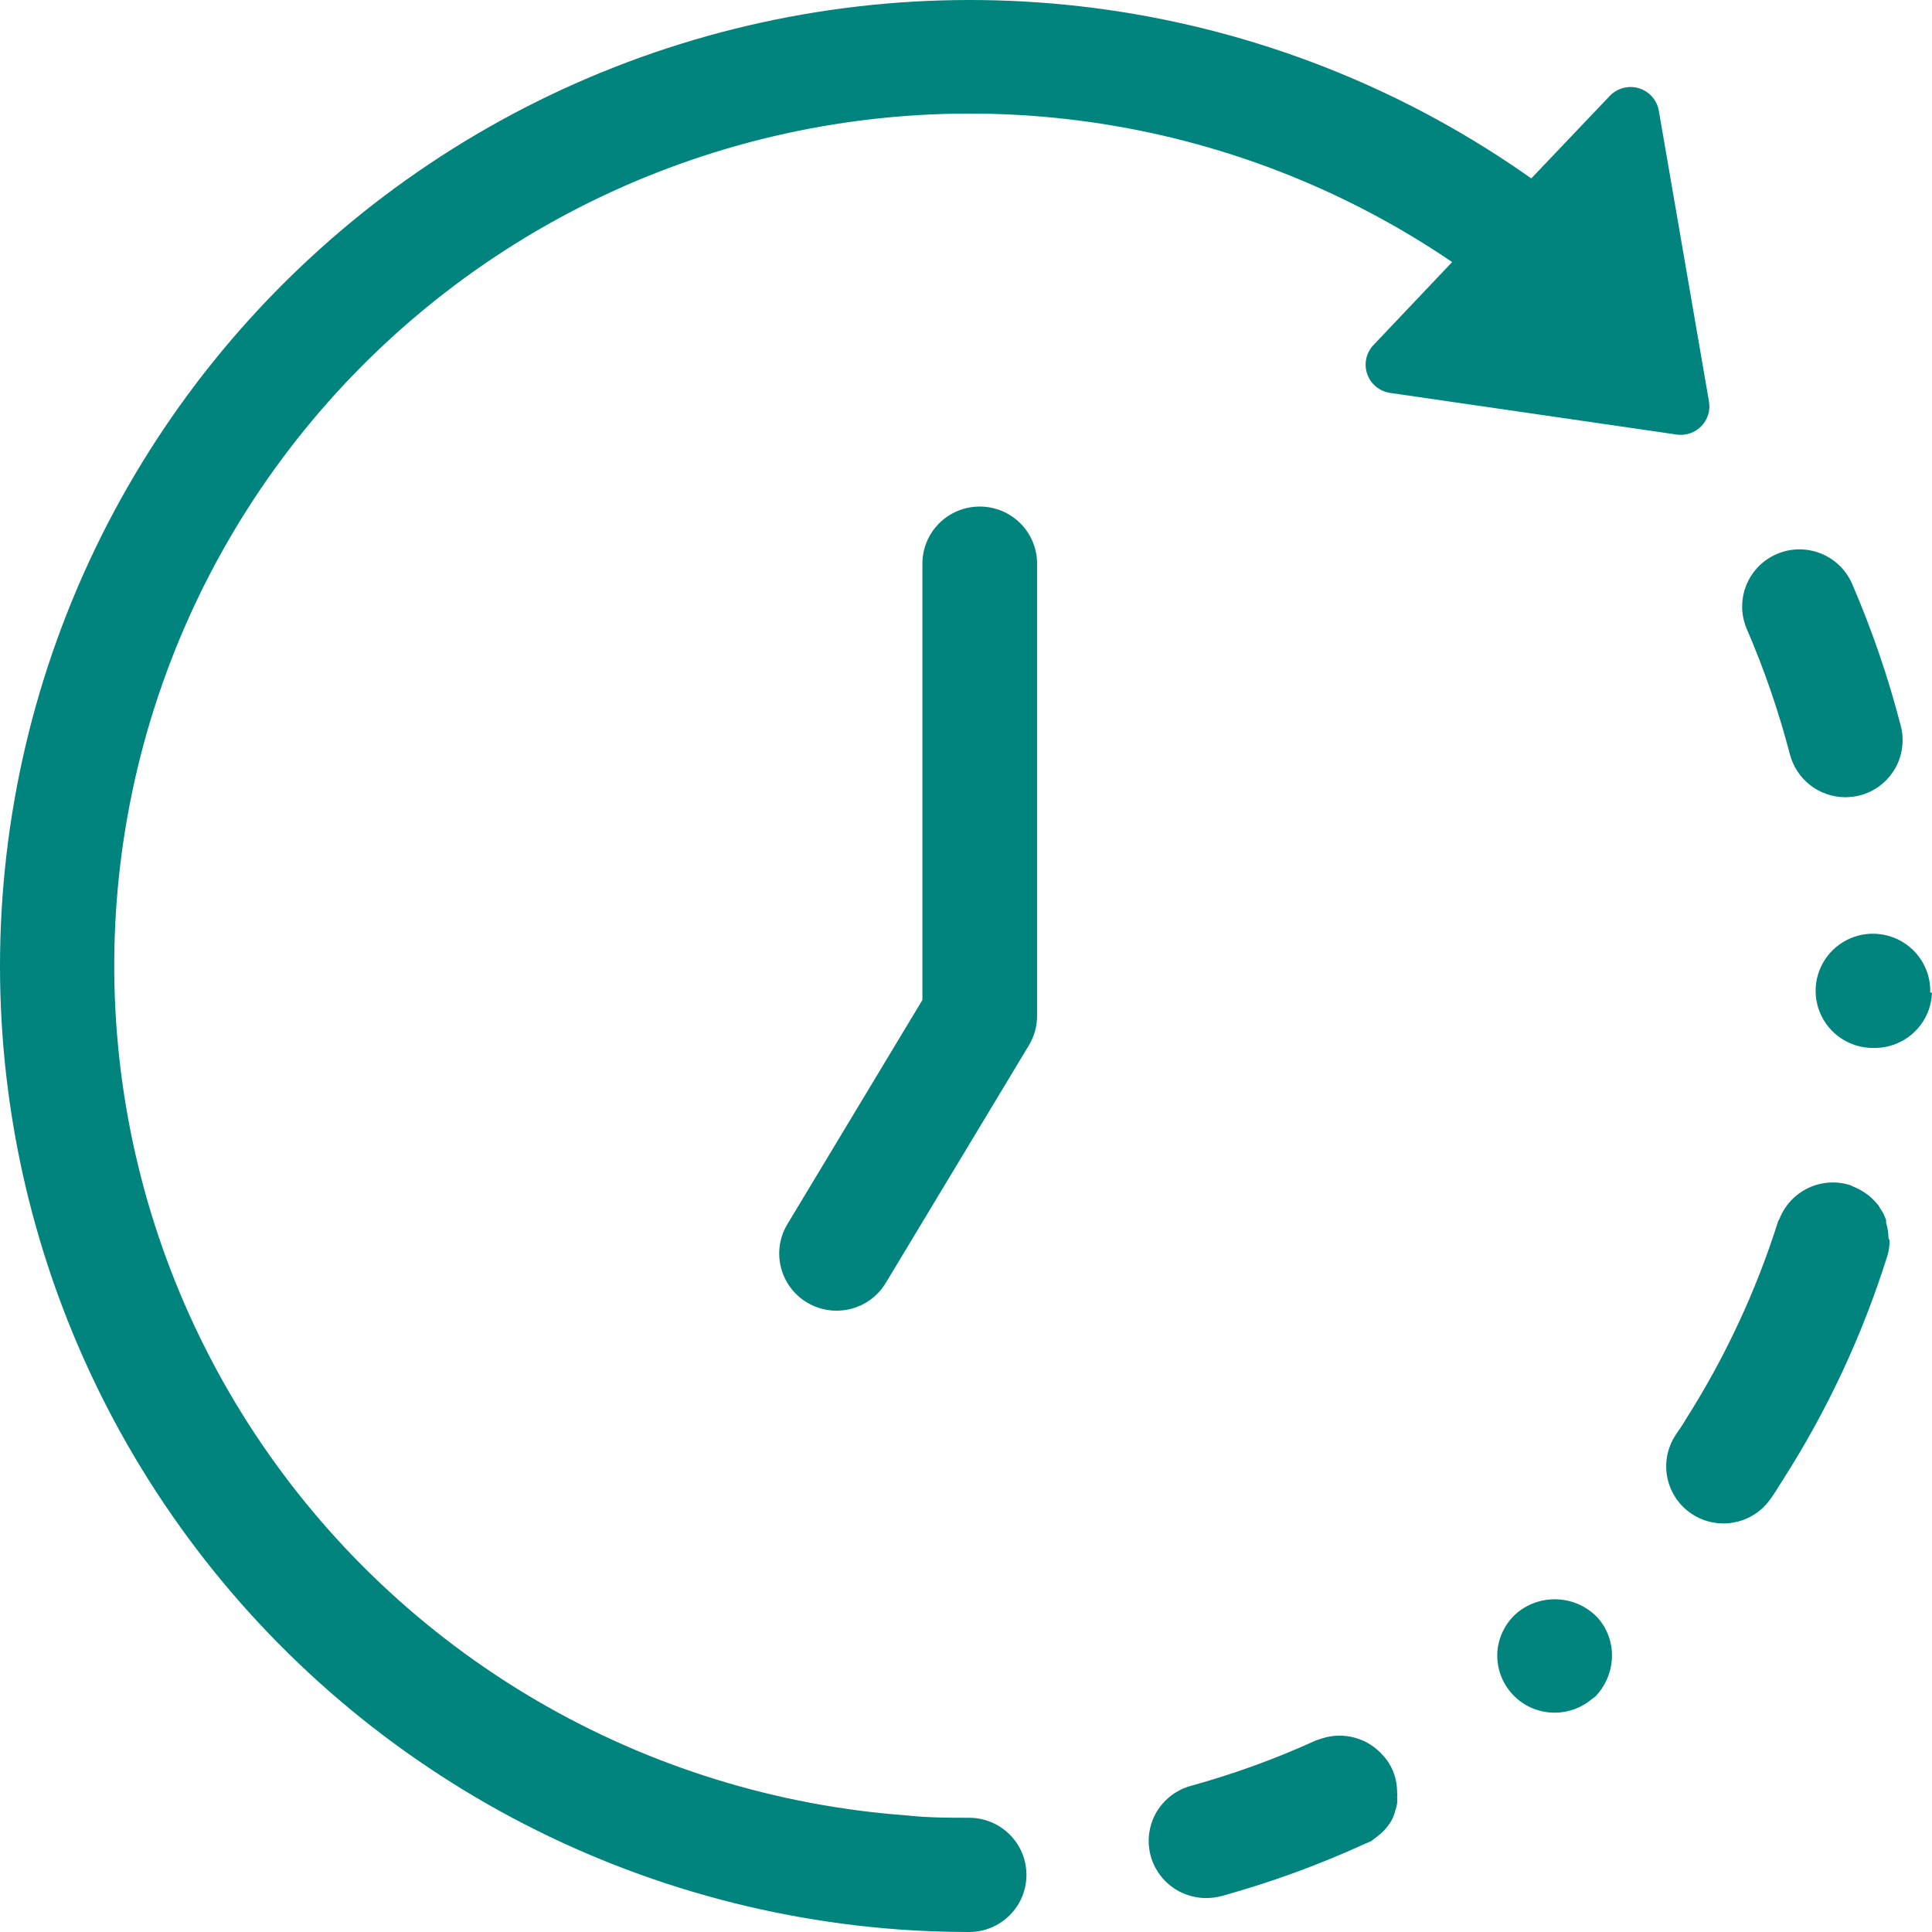 <svg width="48" height="48" viewBox="0 0 48 48" fill="none" xmlns="http://www.w3.org/2000/svg">
<path d="M24.099 45.162C23.587 45.162 23.059 45.162 22.547 45.105C19.293 44.869 16.137 43.89 13.324 42.244C10.511 40.598 8.117 38.328 6.326 35.612C4.535 32.895 3.396 29.804 2.998 26.578C2.599 23.353 2.951 20.079 4.027 17.011C5.102 13.943 6.873 11.162 9.201 8.886C11.529 6.609 14.352 4.896 17.451 3.881C20.55 2.866 23.843 2.575 27.073 3.031C30.303 3.487 33.384 4.678 36.078 6.511L34.12 8.576C34.031 8.67 33.971 8.787 33.944 8.913C33.917 9.039 33.925 9.17 33.968 9.292C34.01 9.414 34.085 9.522 34.185 9.605C34.284 9.687 34.405 9.741 34.533 9.761L41.654 10.796C41.766 10.813 41.88 10.802 41.986 10.766C42.093 10.73 42.189 10.67 42.268 10.589C42.346 10.509 42.404 10.412 42.438 10.305C42.471 10.197 42.478 10.084 42.459 9.974L41.213 2.751C41.191 2.622 41.132 2.501 41.045 2.402C40.958 2.303 40.844 2.231 40.718 2.193C40.592 2.154 40.457 2.152 40.33 2.185C40.202 2.219 40.086 2.287 39.995 2.382L38.044 4.433C35.014 2.289 31.527 0.873 27.857 0.295C24.186 -0.284 20.431 -0.008 16.885 1.099C13.339 2.207 10.099 4.116 7.417 6.679C4.734 9.241 2.684 12.387 1.425 15.87C0.166 19.353 -0.267 23.078 0.159 26.756C0.586 30.433 1.861 33.963 3.884 37.068C5.907 40.173 8.624 42.77 11.822 44.655C15.02 46.541 18.613 47.663 22.319 47.936C22.903 47.979 23.494 48 24.078 48C24.456 48 24.818 47.85 25.085 47.584C25.352 47.318 25.502 46.957 25.502 46.581C25.502 46.205 25.352 45.844 25.085 45.578C24.818 45.312 24.456 45.162 24.078 45.162H24.099Z" fill="#00847D"/>
<path d="M44.468 18.735C44.546 19.041 44.723 19.311 44.972 19.505C45.221 19.699 45.527 19.805 45.843 19.807C45.963 19.806 46.082 19.792 46.199 19.764C46.381 19.718 46.551 19.636 46.701 19.524C46.851 19.412 46.977 19.271 47.073 19.111C47.168 18.95 47.23 18.772 47.256 18.587C47.282 18.402 47.272 18.214 47.224 18.033C46.911 16.821 46.504 15.635 46.007 14.486C45.853 14.146 45.571 13.879 45.222 13.745C44.873 13.61 44.485 13.617 44.141 13.766C43.798 13.914 43.527 14.191 43.387 14.537C43.247 14.883 43.249 15.27 43.393 15.614C43.83 16.626 44.19 17.669 44.468 18.735Z" fill="#00847D"/>
<path d="M47.956 24.66C47.965 24.377 47.889 24.099 47.737 23.86C47.586 23.621 47.367 23.433 47.108 23.319C46.848 23.205 46.56 23.17 46.281 23.22C46.002 23.27 45.745 23.402 45.541 23.598C45.338 23.795 45.198 24.048 45.139 24.324C45.081 24.6 45.106 24.888 45.213 25.15C45.319 25.411 45.501 25.636 45.736 25.793C45.972 25.951 46.249 26.036 46.532 26.036H46.575C46.945 26.036 47.301 25.892 47.567 25.635C47.833 25.378 47.988 25.028 47.999 24.66H47.956Z" fill="#00847D"/>
<path d="M46.917 30.746C46.917 30.623 46.898 30.501 46.86 30.384C46.861 30.36 46.861 30.337 46.86 30.313C46.84 30.255 46.816 30.198 46.789 30.143C46.765 30.101 46.739 30.061 46.711 30.022C46.697 29.992 46.68 29.964 46.661 29.937C46.587 29.846 46.503 29.762 46.411 29.689L46.298 29.611C46.218 29.561 46.135 29.518 46.048 29.483C46.019 29.466 45.988 29.452 45.956 29.441C45.615 29.336 45.248 29.363 44.926 29.515C44.605 29.668 44.352 29.935 44.218 30.264L44.175 30.349C43.628 32.08 42.857 33.732 41.882 35.265C41.825 35.371 41.747 35.478 41.676 35.584L41.633 35.648C41.529 35.804 41.458 35.979 41.422 36.163C41.387 36.347 41.388 36.536 41.426 36.719C41.502 37.085 41.72 37.406 42.032 37.613C42.346 37.821 42.731 37.896 43.1 37.821C43.47 37.747 43.795 37.529 44.004 37.216C44.097 37.088 44.182 36.947 44.289 36.776C45.399 35.042 46.273 33.17 46.889 31.207C46.928 31.081 46.948 30.949 46.946 30.817C46.946 30.817 46.917 30.76 46.917 30.746Z" fill="#00847D"/>
<path d="M37.702 40.061C37.414 40.304 37.234 40.651 37.203 41.025C37.188 41.221 37.214 41.416 37.279 41.601C37.344 41.786 37.447 41.955 37.581 42.098C37.715 42.242 37.876 42.356 38.057 42.434C38.237 42.511 38.431 42.551 38.628 42.551C38.967 42.551 39.295 42.43 39.553 42.21L39.632 42.153C39.871 41.908 40.017 41.587 40.045 41.245C40.06 41.059 40.039 40.872 39.981 40.694C39.924 40.517 39.832 40.352 39.71 40.21C39.458 39.934 39.109 39.765 38.736 39.738C38.362 39.71 37.992 39.825 37.702 40.061Z" fill="#00847D"/>
<path d="M34.668 44.971C34.69 44.919 34.704 44.864 34.711 44.808C34.718 44.754 34.718 44.699 34.711 44.645C34.718 44.605 34.718 44.564 34.711 44.524C34.711 44.323 34.668 44.124 34.582 43.942C34.527 43.822 34.453 43.712 34.362 43.616C34.179 43.404 33.938 43.251 33.668 43.175C33.398 43.099 33.112 43.105 32.845 43.19L32.695 43.24C31.692 43.697 30.654 44.075 29.59 44.368C29.256 44.458 28.966 44.667 28.775 44.954C28.584 45.242 28.505 45.589 28.552 45.93C28.599 46.272 28.77 46.585 29.032 46.81C29.293 47.036 29.628 47.159 29.975 47.156C30.102 47.156 30.229 47.14 30.352 47.106C31.572 46.769 32.763 46.334 33.913 45.808L34.062 45.744C34.085 45.729 34.106 45.713 34.127 45.694C34.215 45.633 34.298 45.564 34.376 45.489C34.446 45.415 34.508 45.334 34.561 45.248C34.587 45.205 34.608 45.16 34.625 45.113C34.645 45.067 34.659 45.02 34.668 44.971Z" fill="#00847D"/>
<path d="M24.341 12.585C23.964 12.585 23.602 12.734 23.334 13C23.067 13.267 22.917 13.627 22.917 14.004V24.844L19.563 30.413C19.466 30.573 19.403 30.75 19.375 30.934C19.347 31.119 19.357 31.307 19.402 31.488C19.447 31.669 19.528 31.839 19.639 31.988C19.75 32.138 19.89 32.265 20.051 32.361C20.211 32.457 20.389 32.52 20.574 32.548C20.759 32.575 20.948 32.566 21.129 32.521C21.311 32.476 21.482 32.396 21.632 32.285C21.782 32.174 21.909 32.035 22.006 31.875L25.566 25.965C25.694 25.75 25.763 25.506 25.766 25.256V14.004C25.766 13.627 25.616 13.267 25.349 13C25.082 12.734 24.719 12.585 24.341 12.585Z" fill="#00847D"/>
</svg>
